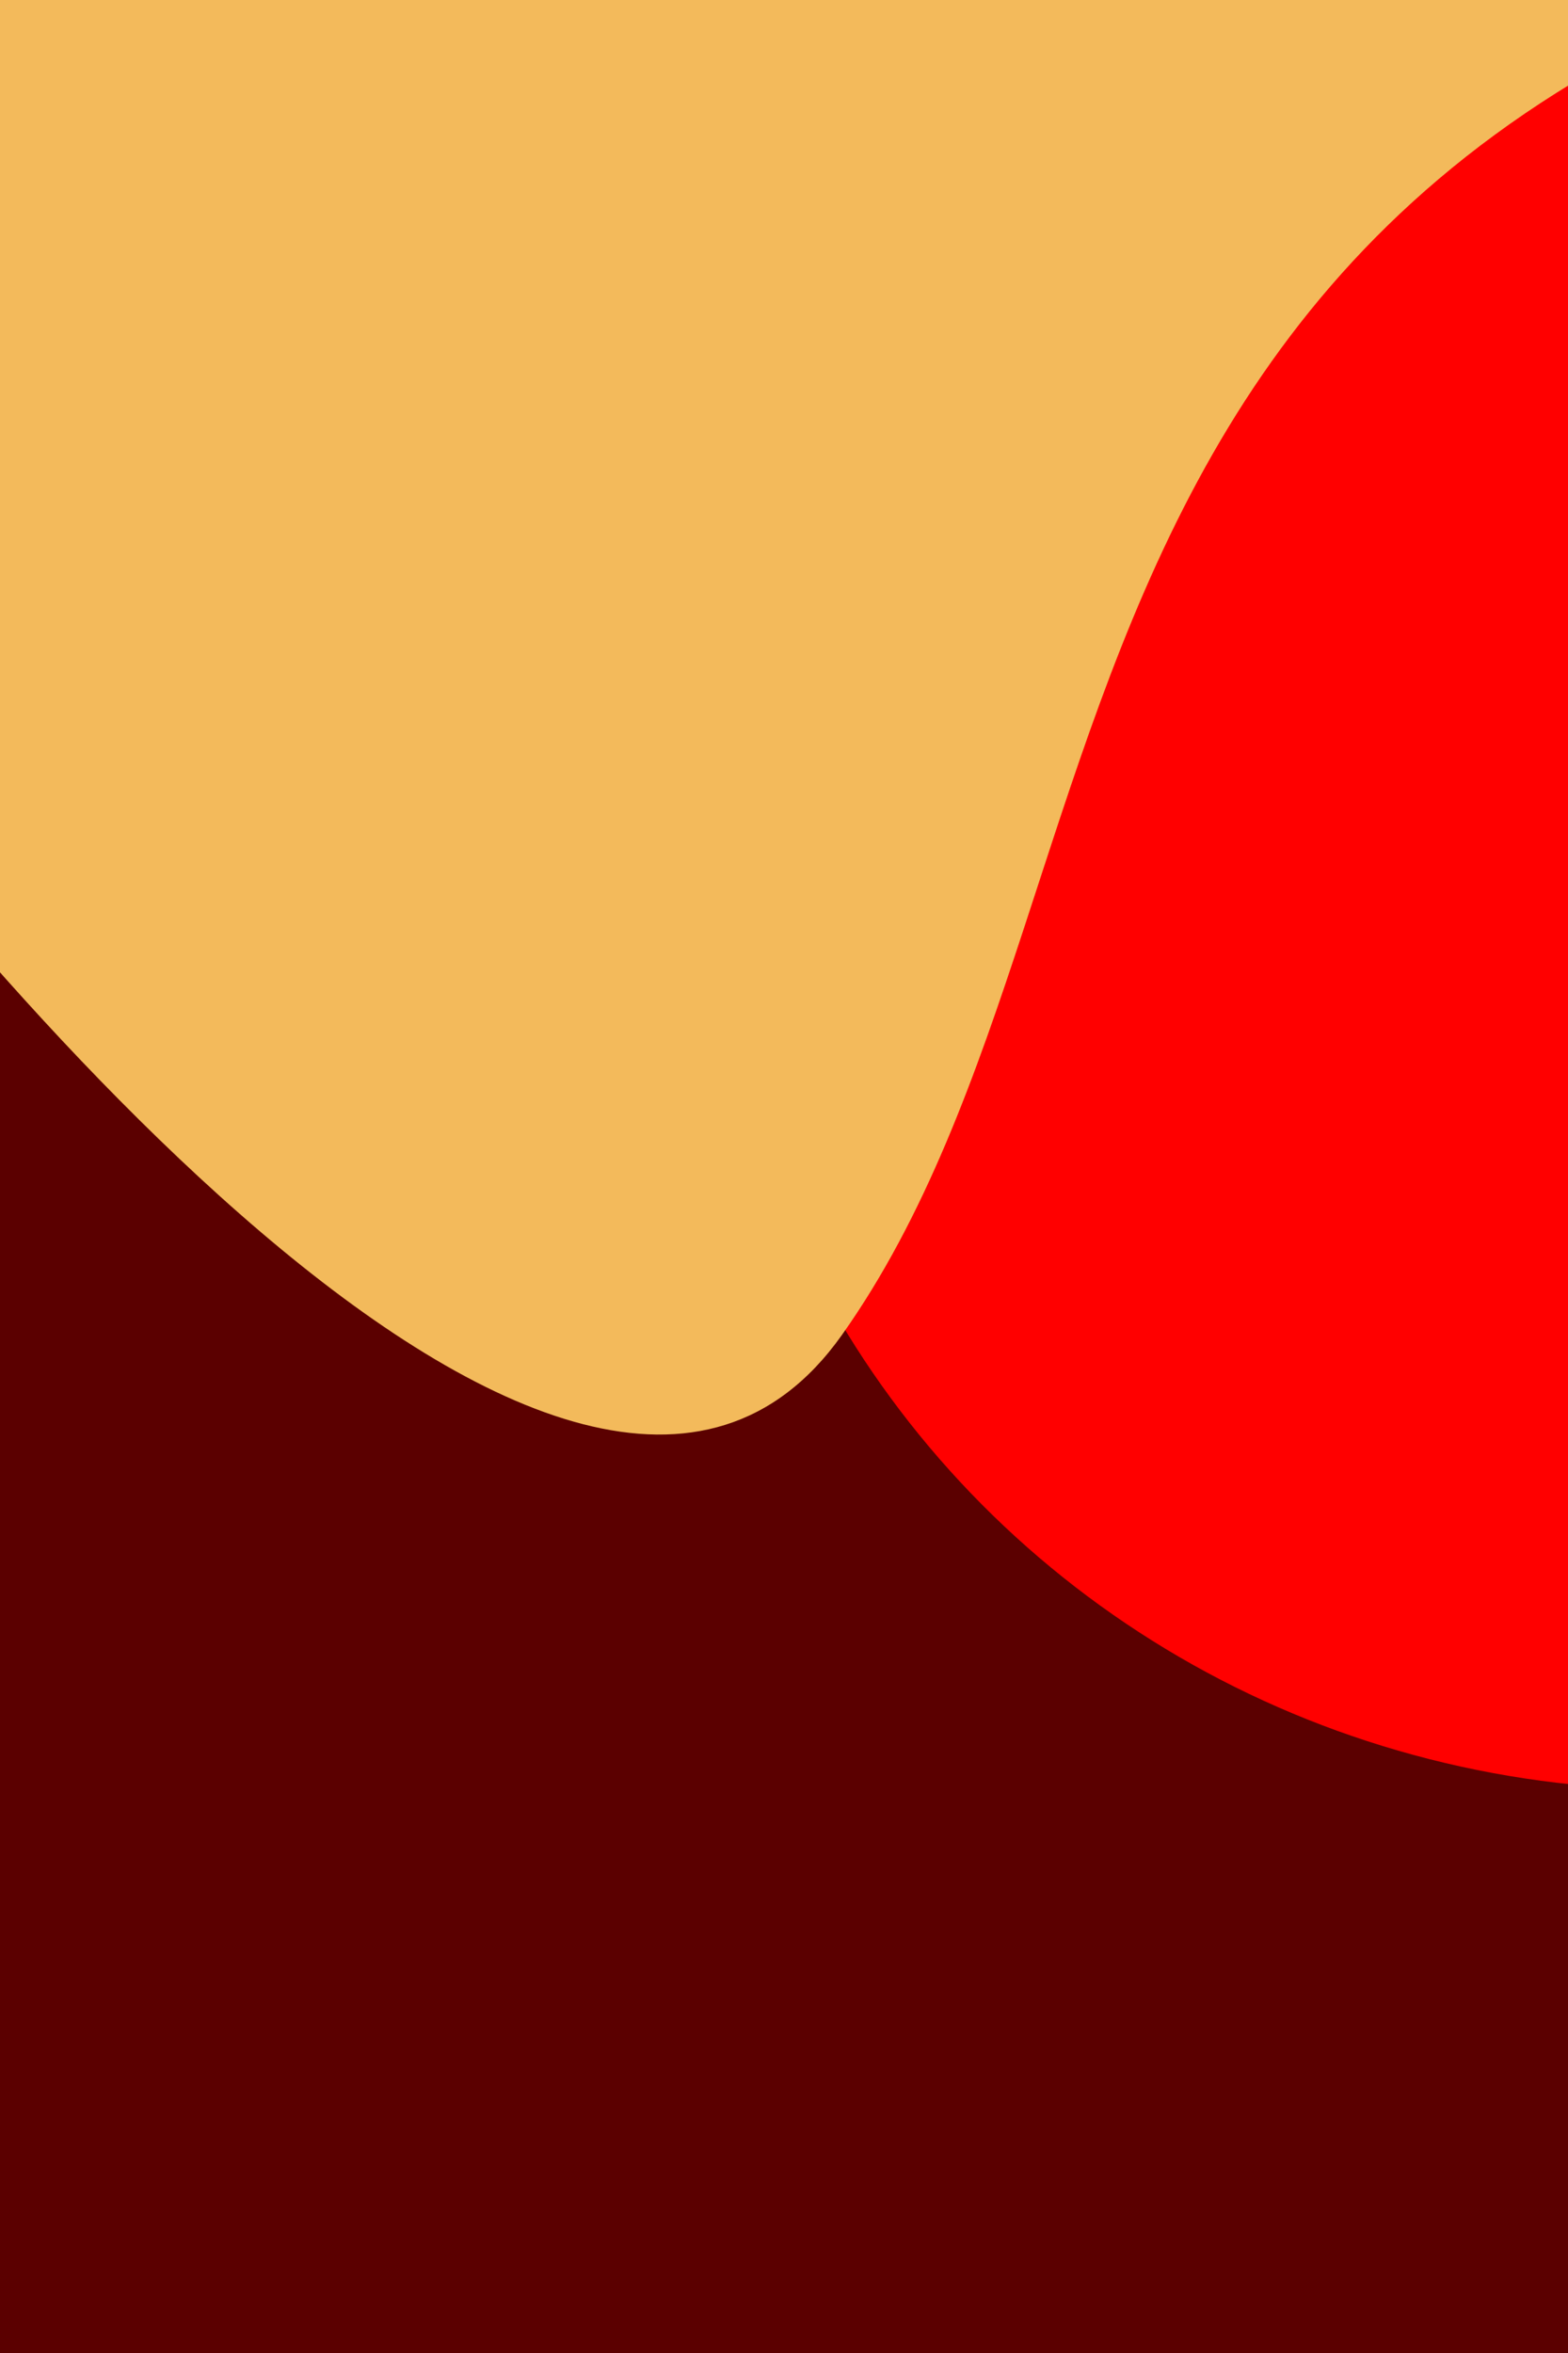 <svg width="720" height="1080" viewBox="0 0 720 1080" fill="none" xmlns="http://www.w3.org/2000/svg">
<g clip-path="url(#clip0_13587_20512)">
<rect width="720" height="1080" fill="white"/>
<g clip-path="url(#clip1_13587_20512)">
<rect width="1850" height="1416" transform="translate(-336 82.09) rotate(-17.039)" fill="black"/>
<g clip-path="url(#clip2_13587_20512)">
<rect width="1932.49" height="1470.47" transform="translate(-336 82.09) rotate(-17.039)" fill="#5B0000"/>
<g filter="url(#filter0_f_13587_20512)">
<ellipse cx="774.421" cy="381.244" rx="449.805" ry="439.254" transform="rotate(-17.039 774.421 381.244)" fill="#FF0000"/>
</g>
<g filter="url(#filter1_f_13587_20512)">
<path d="M386.549 612.794C263.579 786.158 -33.655 418.58 -119.379 296.165C-181.343 93.984 -620.513 139.211 -832.352 187.098C-564.225 90.403 114.733 -150.554 685.551 -340.829C1399.07 -578.672 1660.73 -136.137 1053.47 -63.282C446.197 9.573 540.261 396.088 386.549 612.794Z" fill="#F3BA5B"/>
</g>
</g>
</g>
</g>
<defs>
<filter id="filter0_f_13587_20512" x="-141.07" y="-525.507" width="1830.98" height="1813.5" filterUnits="userSpaceOnUse" color-interpolation-filters="sRGB">
<feFlood flood-opacity="0" result="BackgroundImageFix"/>
<feBlend mode="normal" in="SourceGraphic" in2="BackgroundImageFix" result="shape"/>
<feGaussianBlur stdDeviation="233.232" result="effect1_foregroundBlur_13587_20512"/>
</filter>
<filter id="filter1_f_13587_20512" x="-1187.75" y="-765.788" width="2935.42" height="1779.63" filterUnits="userSpaceOnUse" color-interpolation-filters="sRGB">
<feFlood flood-opacity="0" result="BackgroundImageFix"/>
<feBlend mode="normal" in="SourceGraphic" in2="BackgroundImageFix" result="shape"/>
<feGaussianBlur stdDeviation="177.701" result="effect1_foregroundBlur_13587_20512"/>
</filter>
<clipPath id="clip0_13587_20512">
<rect width="720" height="1080" fill="white"/>
</clipPath>
<clipPath id="clip1_13587_20512">
<rect width="1850" height="1416" fill="white" transform="translate(-336 82.09) rotate(-17.039)"/>
</clipPath>
<clipPath id="clip2_13587_20512">
<rect width="1932.49" height="1470.47" fill="white" transform="translate(-336 82.09) rotate(-17.039)"/>
</clipPath>
</defs>
</svg>
